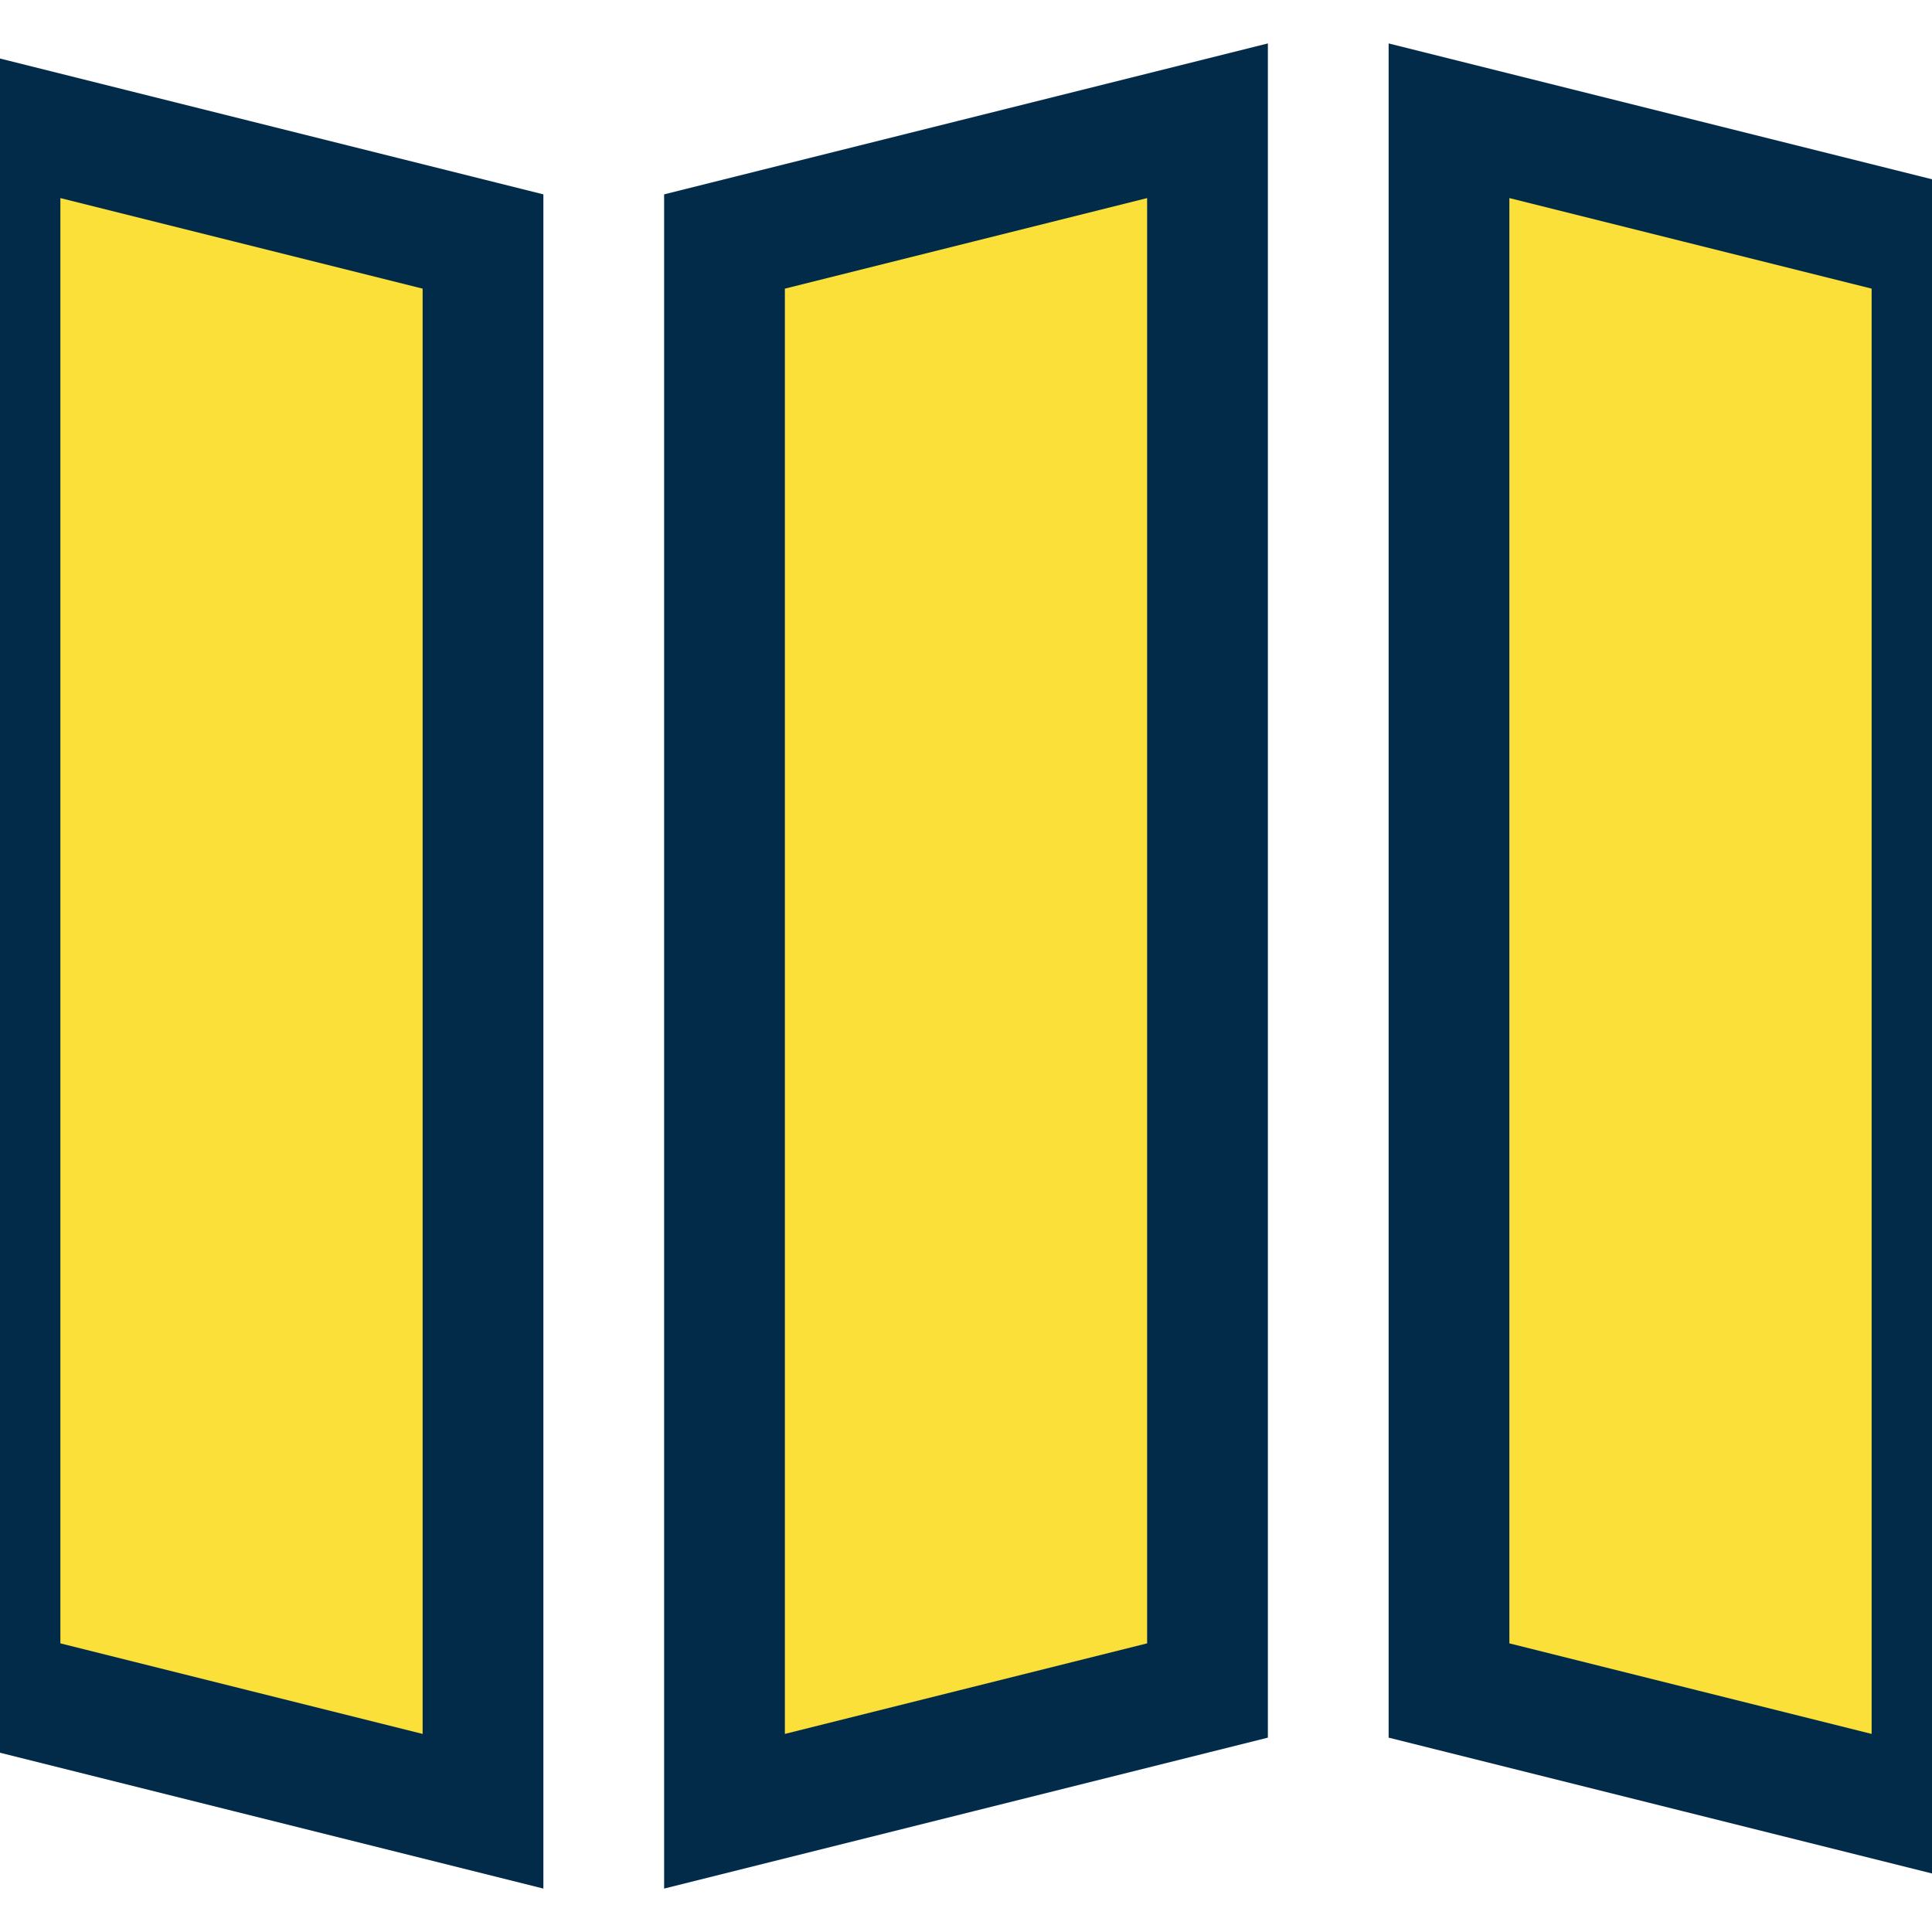 <!DOCTYPE svg PUBLIC "-//W3C//DTD SVG 1.1//EN" "http://www.w3.org/Graphics/SVG/1.1/DTD/svg11.dtd">
<!-- Uploaded to: SVG Repo, www.svgrepo.com, Transformed by: SVG Repo Mixer Tools -->
<svg width="800px" height="800px" viewBox="0 0 16 16" fill="none" xmlns="http://www.w3.org/2000/svg" stroke="#012b49">
<g id="SVGRepo_bgCarrier" stroke-width="0"/>
<g id="SVGRepo_tracerCarrier" stroke-linecap="round" stroke-linejoin="round"/>
<g id="SVGRepo_iconCarrier"> <path d="M4 2L0 1V14L4 15V2Z" fill="#fae039"/> <path d="M16 2L12 1V14L16 15V2Z" fill="#fae039"/> <path d="M10 1L6 2V15L10 14V1Z" fill="#fae039"/> </g>
</svg>